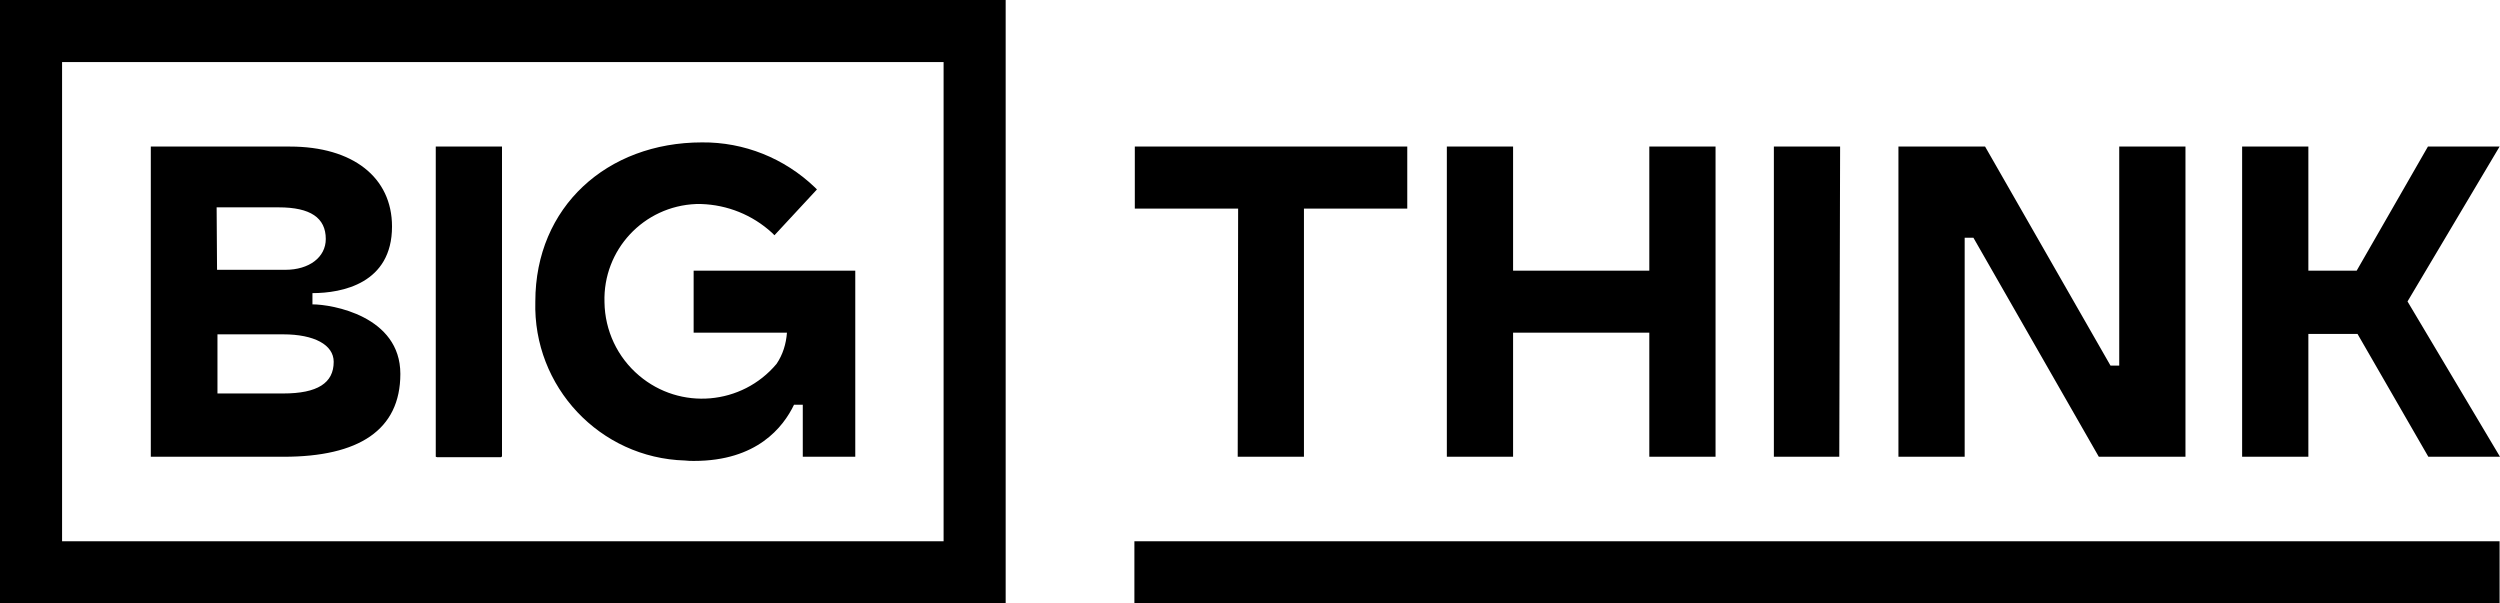 <?xml version="1.0" encoding="UTF-8"?>
<svg xmlns="http://www.w3.org/2000/svg" width="663" height="160" viewBox="0 0 663 160" fill="none">
  <g clip-path="url(#clip0_2388_25073)">
    <path d="M662.89 38.868H643.887L624.994 71.774H612.178V38.868H594.612V121.132H612.178V88.558H625.215L643.997 121.132H663L638.473 79.945L662.89 38.868ZM328.241 121.132H345.807V55.321H373.207V38.868H300.952V55.321H328.351L328.241 121.132ZM401.269 88.226H437.397V121.132H454.963V38.868H437.397V71.774H401.269V38.868H383.703V121.132H401.269V88.226ZM487.997 38.868H470.431V121.132H487.776L487.997 38.868ZM521.031 121.132V63.05H523.351L556.606 121.132H579.586V38.868H562.02V96.95H559.7L526.445 38.868H503.465V121.132H521.031ZM662.89 143.547H300.841V160H662.89V143.547ZM184.062 122.236C200.745 122.236 207.705 113.292 210.578 107.329H212.898V121.132H226.819V71.774H183.952V88.226H208.7C208.479 91.208 207.595 94.079 205.938 96.508C196.768 107.44 180.416 108.875 169.479 99.6C163.734 94.741 160.419 87.674 160.309 80.166C159.867 66.253 170.694 54.658 184.615 54.106H185.941C192.901 54.327 199.53 56.977 204.722 61.725L205.385 62.388L216.654 50.242L216.102 49.689C208.037 41.96 197.32 37.654 186.161 37.764C160.972 37.764 141.969 54.879 141.969 79.945C141.306 102.581 159.093 121.463 181.632 122.126C182.405 122.236 183.289 122.236 184.062 122.236ZM106.173 99.158C106.173 83.809 88.054 80.718 82.861 80.718V77.736C90.705 77.736 103.963 75.197 103.963 60.069C103.963 47.039 93.578 38.868 76.895 38.868H39.994V121.132H75.238C95.125 121.132 106.173 114.065 106.173 99.158ZM57.45 54.99H73.912C82.309 54.99 86.397 57.75 86.397 63.382C86.397 68.24 81.977 71.553 75.68 71.553H57.561L57.45 54.99ZM57.671 104.348V88.668H75.127C83.303 88.668 88.496 91.429 88.496 95.956C88.496 101.587 84.187 104.348 75.127 104.348H57.671ZM115.895 121.242H132.909V121.132H133.13V38.868H115.564V121.132L115.895 121.242ZM0 0V160H266.703V0H0ZM250.241 143.547H16.462V16.453H250.241V143.547Z" fill="black"></path>
  </g>
  <defs>
    <clipPath id="clip0_2388_25073">
      <rect width="663" height="160" fill="white"></rect>
    </clipPath>
  </defs>
</svg>

